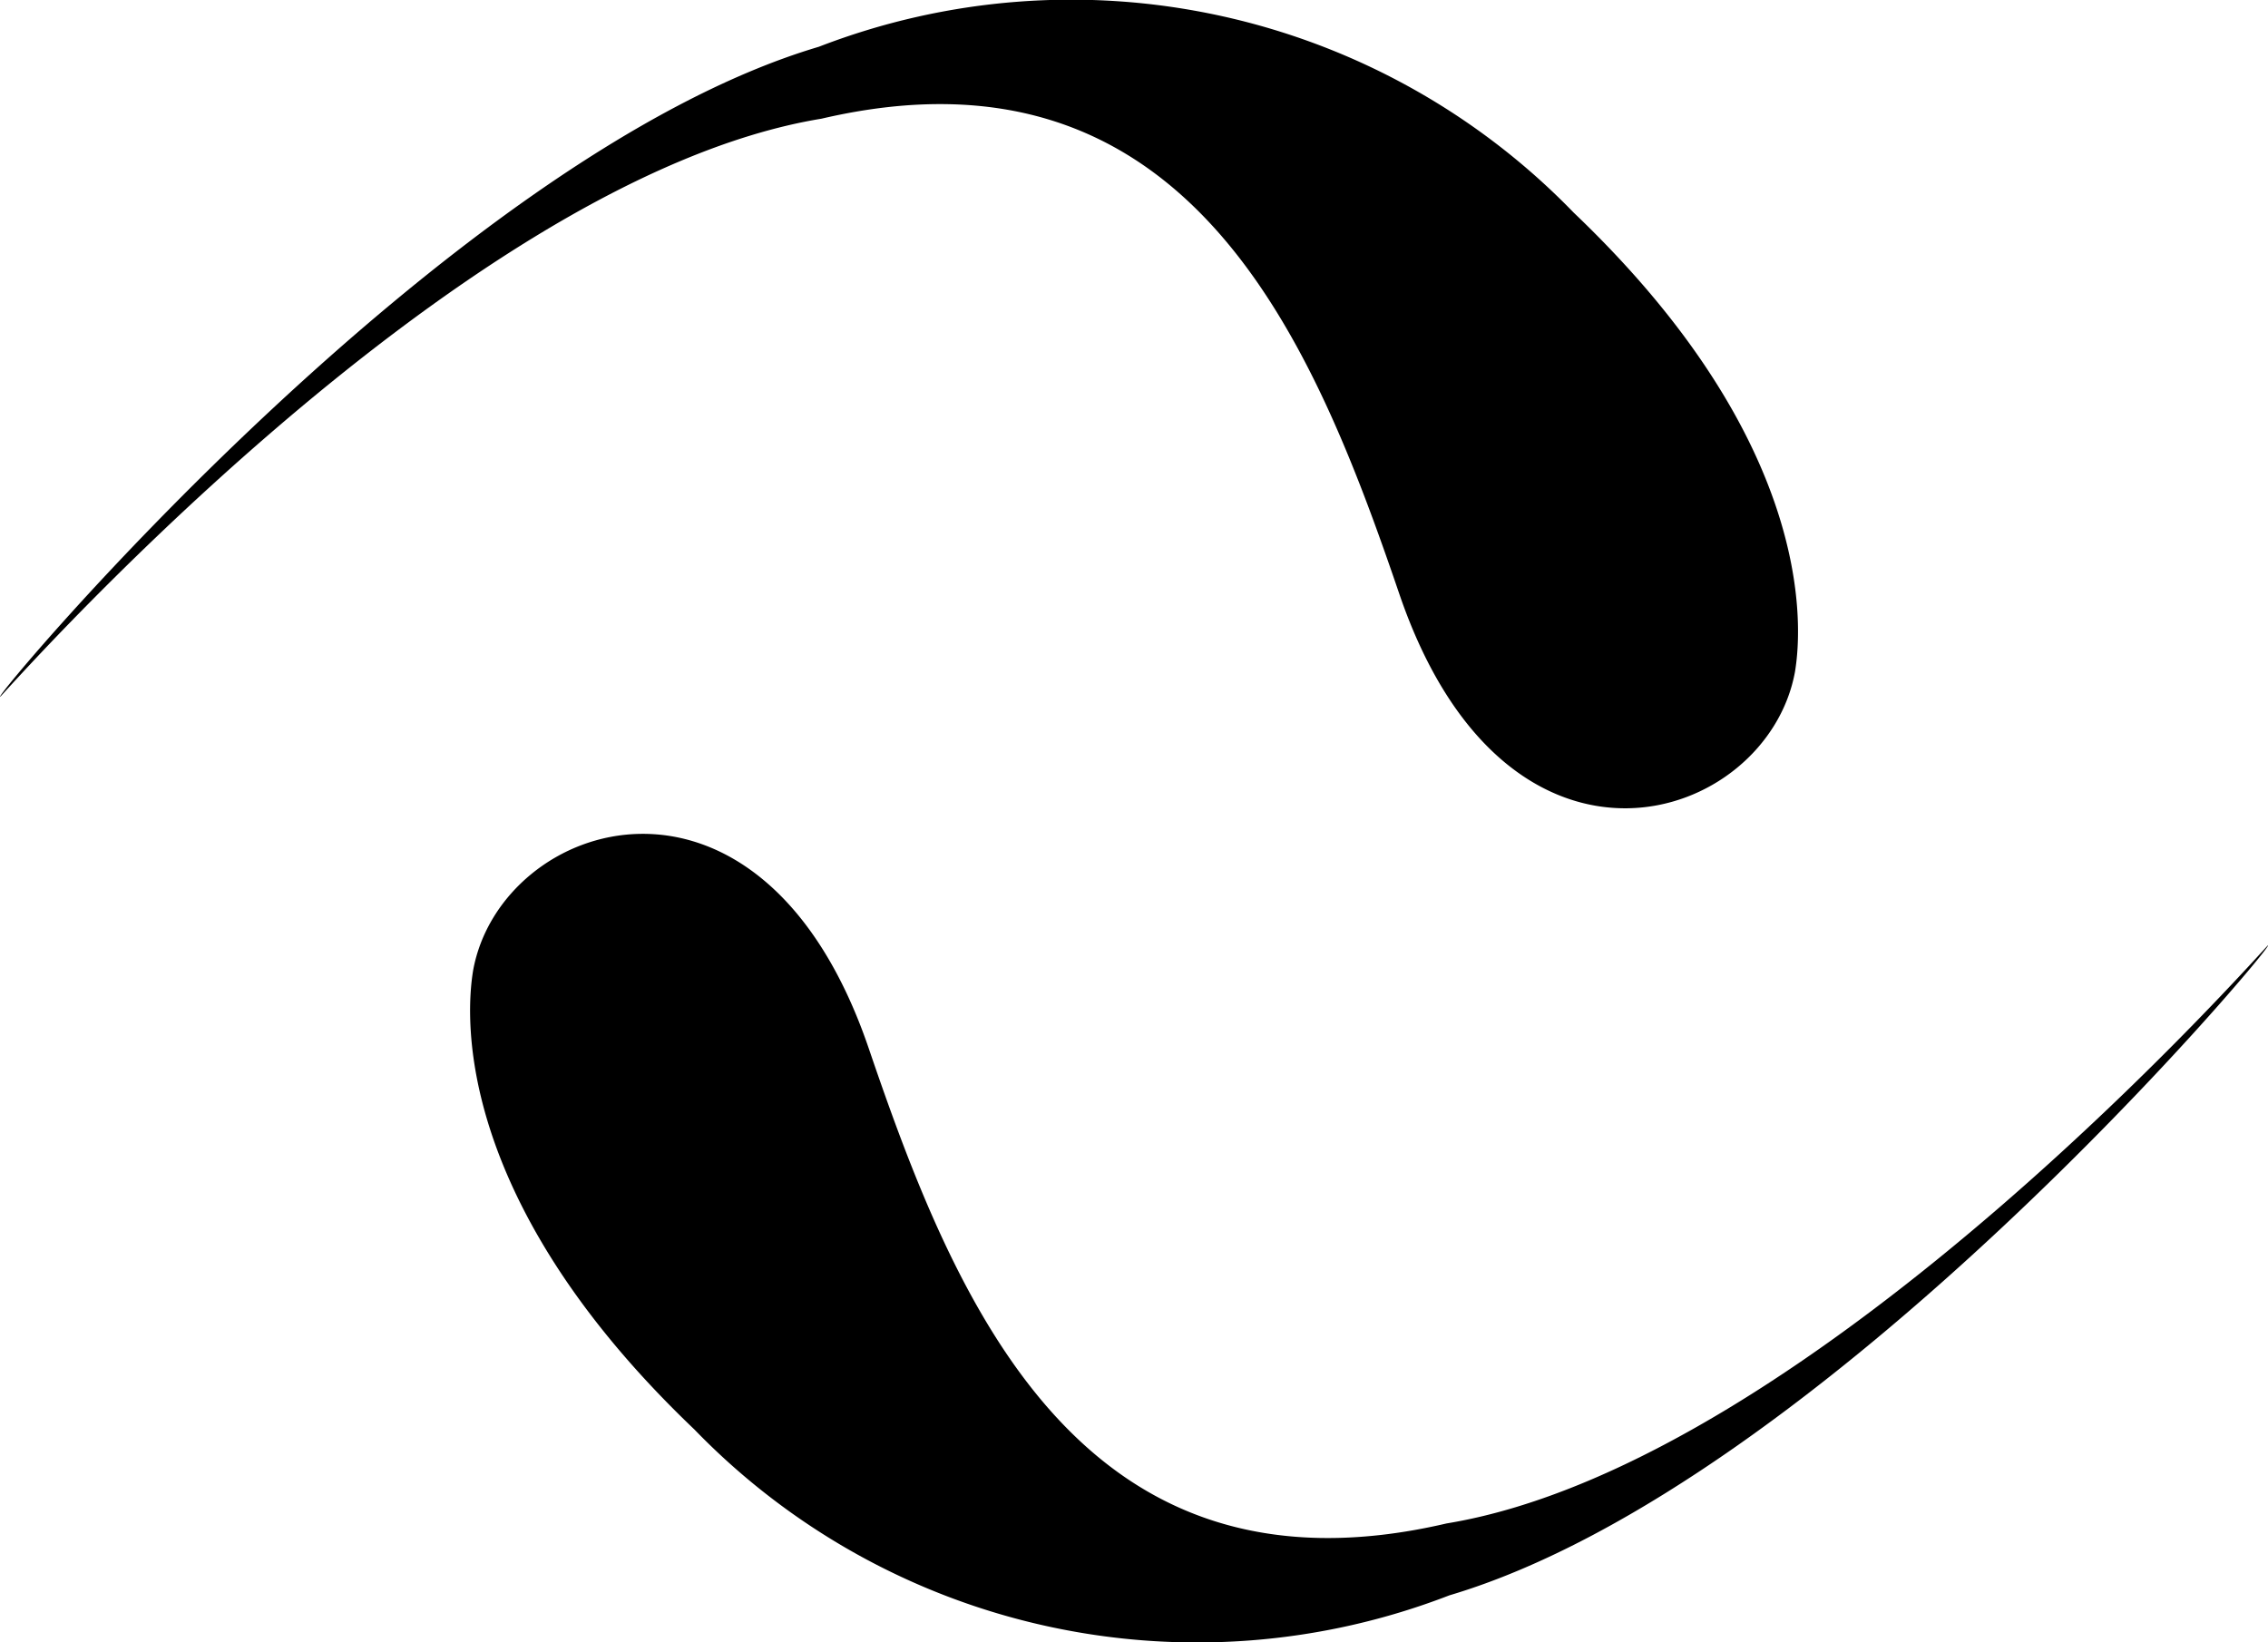 <svg xmlns="http://www.w3.org/2000/svg" width="55.951" height="40.513" viewBox="0 0 55.951 40.513"><g transform="translate(0 0)"><path d="M35.821,49.241c2.115,6.208,5.185,13.849,14.258,11.734,9.142-1.5,20.466-14.531,20.262-14.258.273-.136-10.984,13.3-20.193,16.032a17.257,17.257,0,0,1-18.624-4.093c-5.867-5.594-5.662-10.1-5.458-11.325C26.747,43.579,33.16,41.464,35.821,49.241Z" transform="translate(-14.394 -23.391)"/><path d="M43.517,41.47C41.4,35.262,38.333,27.621,29.259,29.736,20.118,31.237,8.793,44.267,9,43.994c-.273.136,10.984-13.3,20.193-16.032a17.257,17.257,0,0,1,18.624,4.093c5.867,5.594,5.662,10.1,5.458,11.325C52.591,47.132,46.178,49.247,43.517,41.47Z" transform="translate(-8.993 -26.808)"/></g></svg>